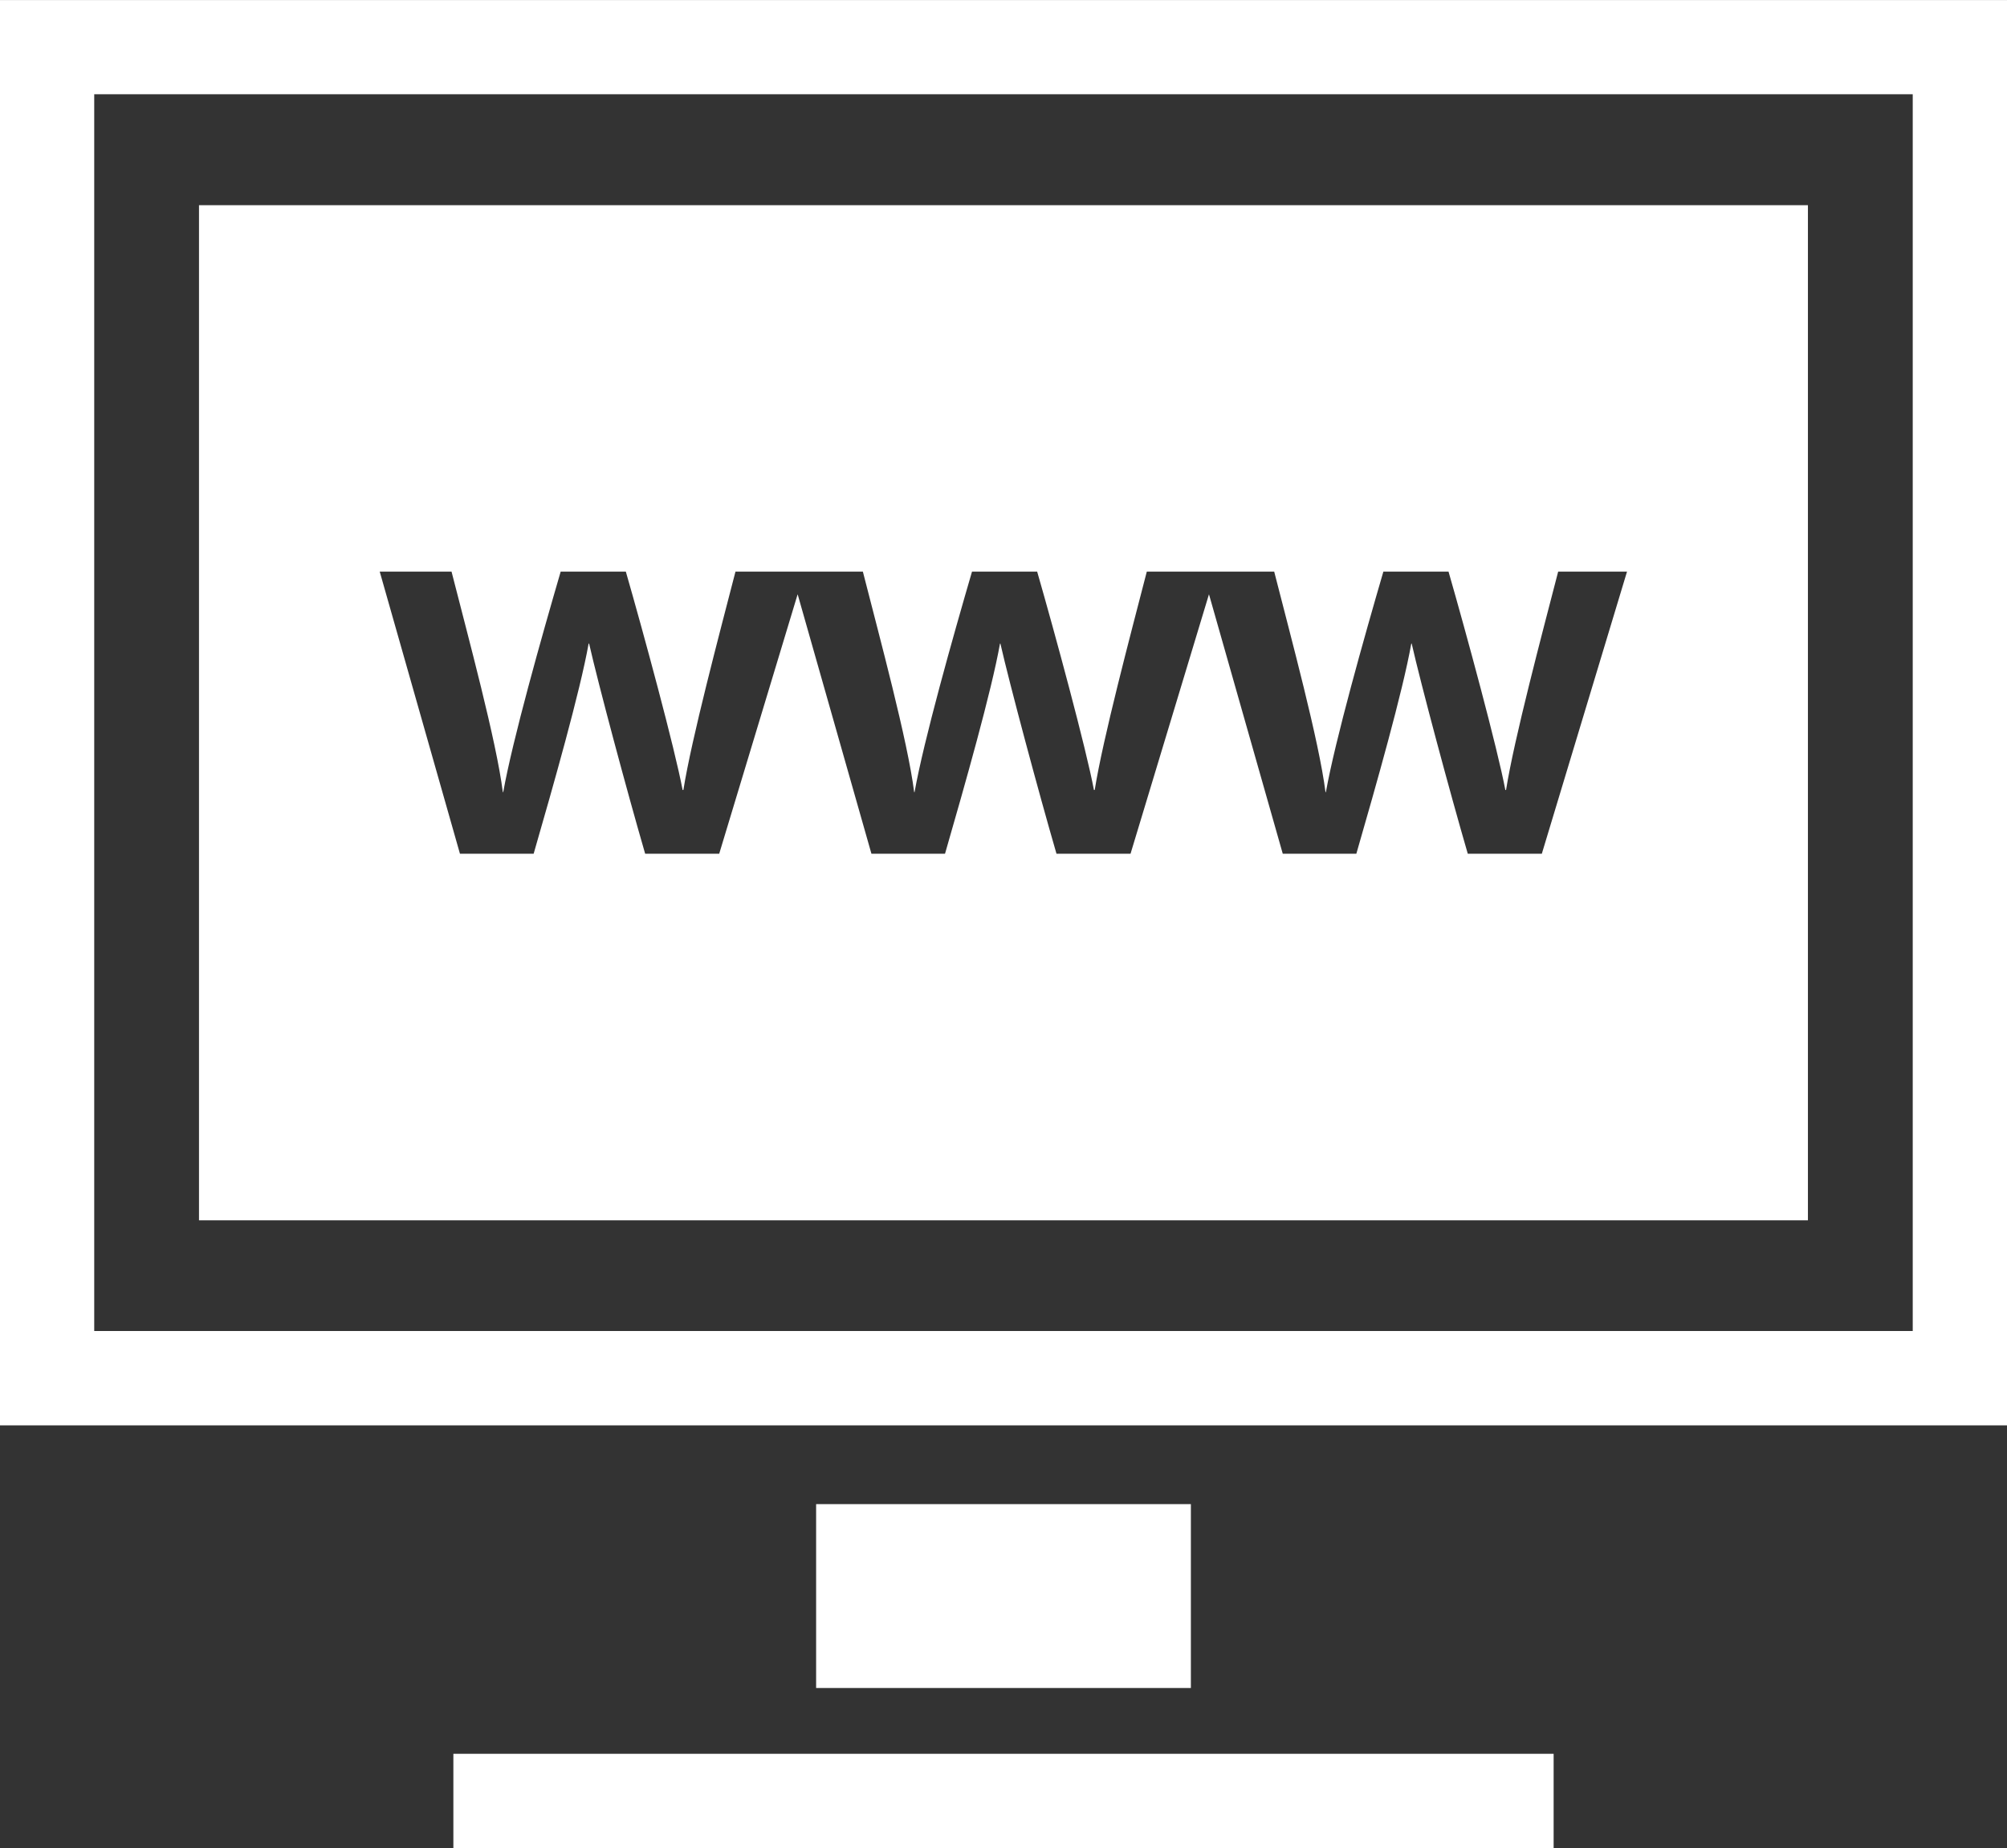 <svg xmlns="http://www.w3.org/2000/svg" xmlns:xlink="http://www.w3.org/1999/xlink" width="56.146" height="51.7" viewBox="0 0 56.146 51.7">
  <rect x="0" y="0" width="56.146" height="51.7" fill="#333333" stroke="none"/>
  <defs>
    <clipPath id="clip-path">
      <rect id="Rectangle_26530" data-name="Rectangle 26530" width="56.146" height="51.7" fill="#fff"/>
    </clipPath>
  </defs>
  <g id="tailored-strategy-design" transform="translate(0 0.001)">
    <path id="Path_681" data-name="Path 681" d="M2.636,2.635H53.509v34.6H2.636ZM0,39.874H56.146V0H0Z" fill="#fff"/>
    <g id="Group_2870" data-name="Group 2870" transform="translate(0 -0.001)">
      <g id="Group_2869" data-name="Group 2869" clip-path="url(#clip-path)">
        <path id="Path_682" data-name="Path 682" d="M104.9,136.457h45.01v-28.4H104.9ZM142.466,126.2h-2.072c-.507-1.741-1.312-4.745-1.569-5.879h-.011c-.238,1.342-.978,3.943-1.537,5.879h-2.059l-2.064-7.258L130.96,126.2h-2.072c-.506-1.741-1.311-4.745-1.569-5.879h-.011c-.239,1.342-.979,3.943-1.538,5.879h-2.059l-2.064-7.258-2.194,7.258h-2.072c-.506-1.741-1.311-4.745-1.568-5.879H115.8c-.239,1.342-.979,3.943-1.538,5.879H112.2l-2.244-7.891h2.009c.464,1.822,1.257,4.744,1.435,6.169h.011c.259-1.455,1.071-4.333,1.607-6.169h1.823c.5,1.736,1.373,4.957,1.588,6.108h.022c.229-1.438,1-4.34,1.457-6.108h3.564c.464,1.822,1.257,4.744,1.435,6.169h.011c.259-1.455,1.071-4.333,1.607-6.169h1.823c.5,1.736,1.373,4.957,1.588,6.108h.022c.229-1.438,1-4.34,1.457-6.108h3.564c.464,1.822,1.257,4.744,1.435,6.169h.011c.26-1.455,1.072-4.333,1.608-6.169h1.823c.5,1.736,1.373,4.957,1.589,6.108h.02c.229-1.438,1-4.34,1.458-6.108h1.926Z" transform="translate(-99.333 -102.317)" fill="#fff"/>
        <rect id="Rectangle_26528" data-name="Rectangle 26528" width="10.484" height="5.144" transform="translate(22.831 42.079)" fill="#fff"/>
        <line id="Line_304" data-name="Line 304" x2="30.78" transform="translate(12.683 50.382)" fill="#010101"/>
        <rect id="Rectangle_26529" data-name="Rectangle 26529" width="30.78" height="2.636" transform="translate(12.683 49.064)" fill="#fff"/>
      </g>
    </g>
  </g>
</svg>